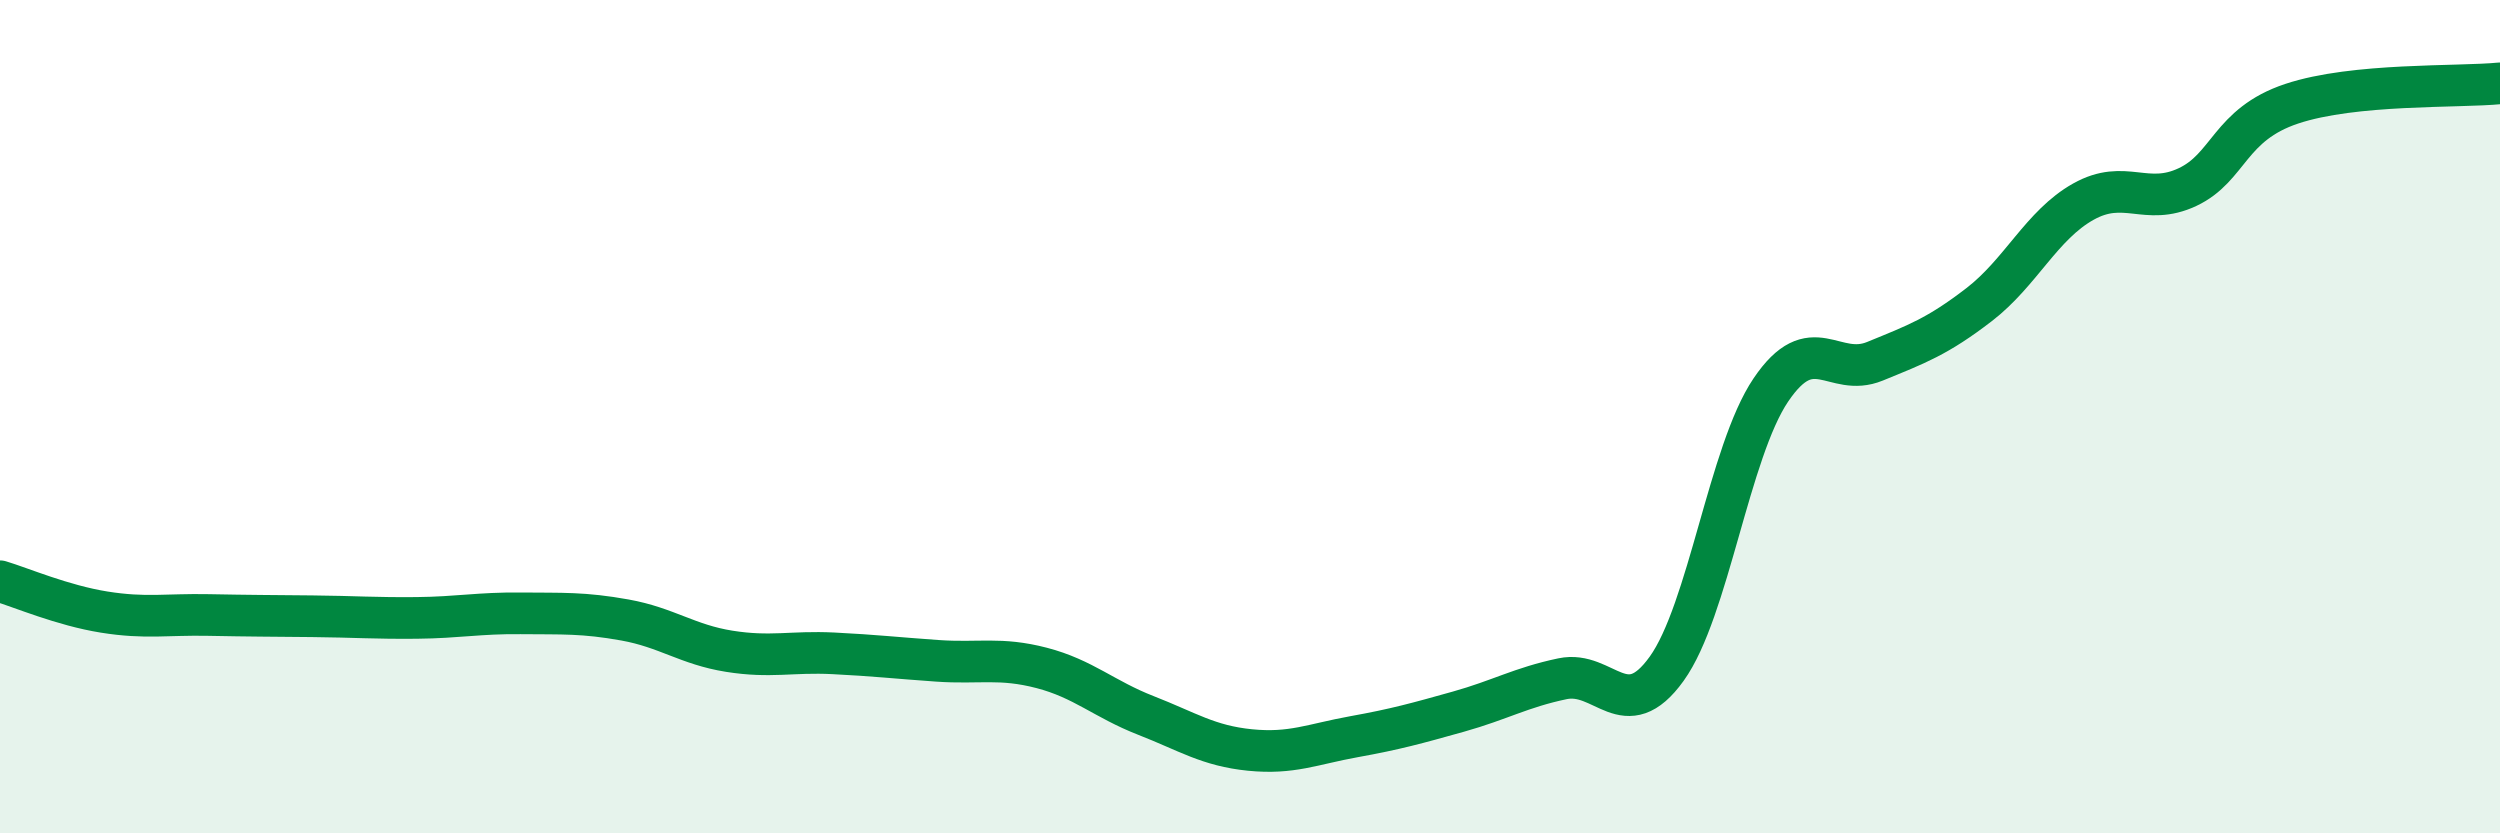 
    <svg width="60" height="20" viewBox="0 0 60 20" xmlns="http://www.w3.org/2000/svg">
      <path
        d="M 0,13.95 C 0.5,14.1 1.5,14.53 2.5,14.69 C 3.5,14.85 4,14.74 5,14.76 C 6,14.78 6.5,14.78 7.5,14.79 C 8.5,14.8 9,14.84 10,14.83 C 11,14.82 11.5,14.71 12.5,14.72 C 13.5,14.73 14,14.7 15,14.88 C 16,15.06 16.5,15.47 17.5,15.63 C 18.5,15.79 19,15.63 20,15.68 C 21,15.73 21.5,15.79 22.5,15.86 C 23.5,15.93 24,15.77 25,16.03 C 26,16.29 26.5,16.78 27.5,17.17 C 28.5,17.56 29,17.9 30,18 C 31,18.1 31.5,17.86 32.5,17.68 C 33.5,17.5 34,17.36 35,17.08 C 36,16.8 36.5,16.5 37.5,16.29 C 38.5,16.08 39,17.44 40,16.05 C 41,14.66 41.5,10.84 42.5,9.36 C 43.5,7.88 44,9.08 45,8.67 C 46,8.26 46.5,8.08 47.5,7.31 C 48.5,6.54 49,5.4 50,4.84 C 51,4.28 51.5,4.96 52.5,4.49 C 53.5,4.02 53.5,2.99 55,2.49 C 56.5,1.99 59,2.1 60,2L60 20L0 20Z"
        fill="#008740"
        opacity="0.1"
        stroke-linecap="round"
        stroke-linejoin="round"
      />
      <path
        d="M 0,13.95 C 0.5,14.1 1.5,14.53 2.5,14.69 C 3.5,14.85 4,14.74 5,14.76 C 6,14.78 6.5,14.78 7.5,14.79 C 8.5,14.8 9,14.84 10,14.83 C 11,14.82 11.5,14.71 12.5,14.72 C 13.5,14.73 14,14.7 15,14.88 C 16,15.06 16.5,15.47 17.5,15.63 C 18.5,15.79 19,15.63 20,15.68 C 21,15.73 21.5,15.79 22.5,15.86 C 23.5,15.93 24,15.77 25,16.03 C 26,16.29 26.5,16.78 27.5,17.17 C 28.5,17.56 29,17.9 30,18 C 31,18.1 31.5,17.86 32.5,17.68 C 33.5,17.5 34,17.36 35,17.08 C 36,16.8 36.5,16.5 37.5,16.29 C 38.5,16.08 39,17.44 40,16.05 C 41,14.66 41.5,10.84 42.5,9.36 C 43.5,7.88 44,9.08 45,8.67 C 46,8.26 46.5,8.08 47.5,7.31 C 48.5,6.54 49,5.4 50,4.84 C 51,4.28 51.5,4.96 52.5,4.49 C 53.5,4.02 53.5,2.99 55,2.49 C 56.5,1.99 59,2.1 60,2"
        stroke="#008740"
        stroke-width="1"
        fill="none"
        stroke-linecap="round"
        stroke-linejoin="round"
      />
    </svg>
  